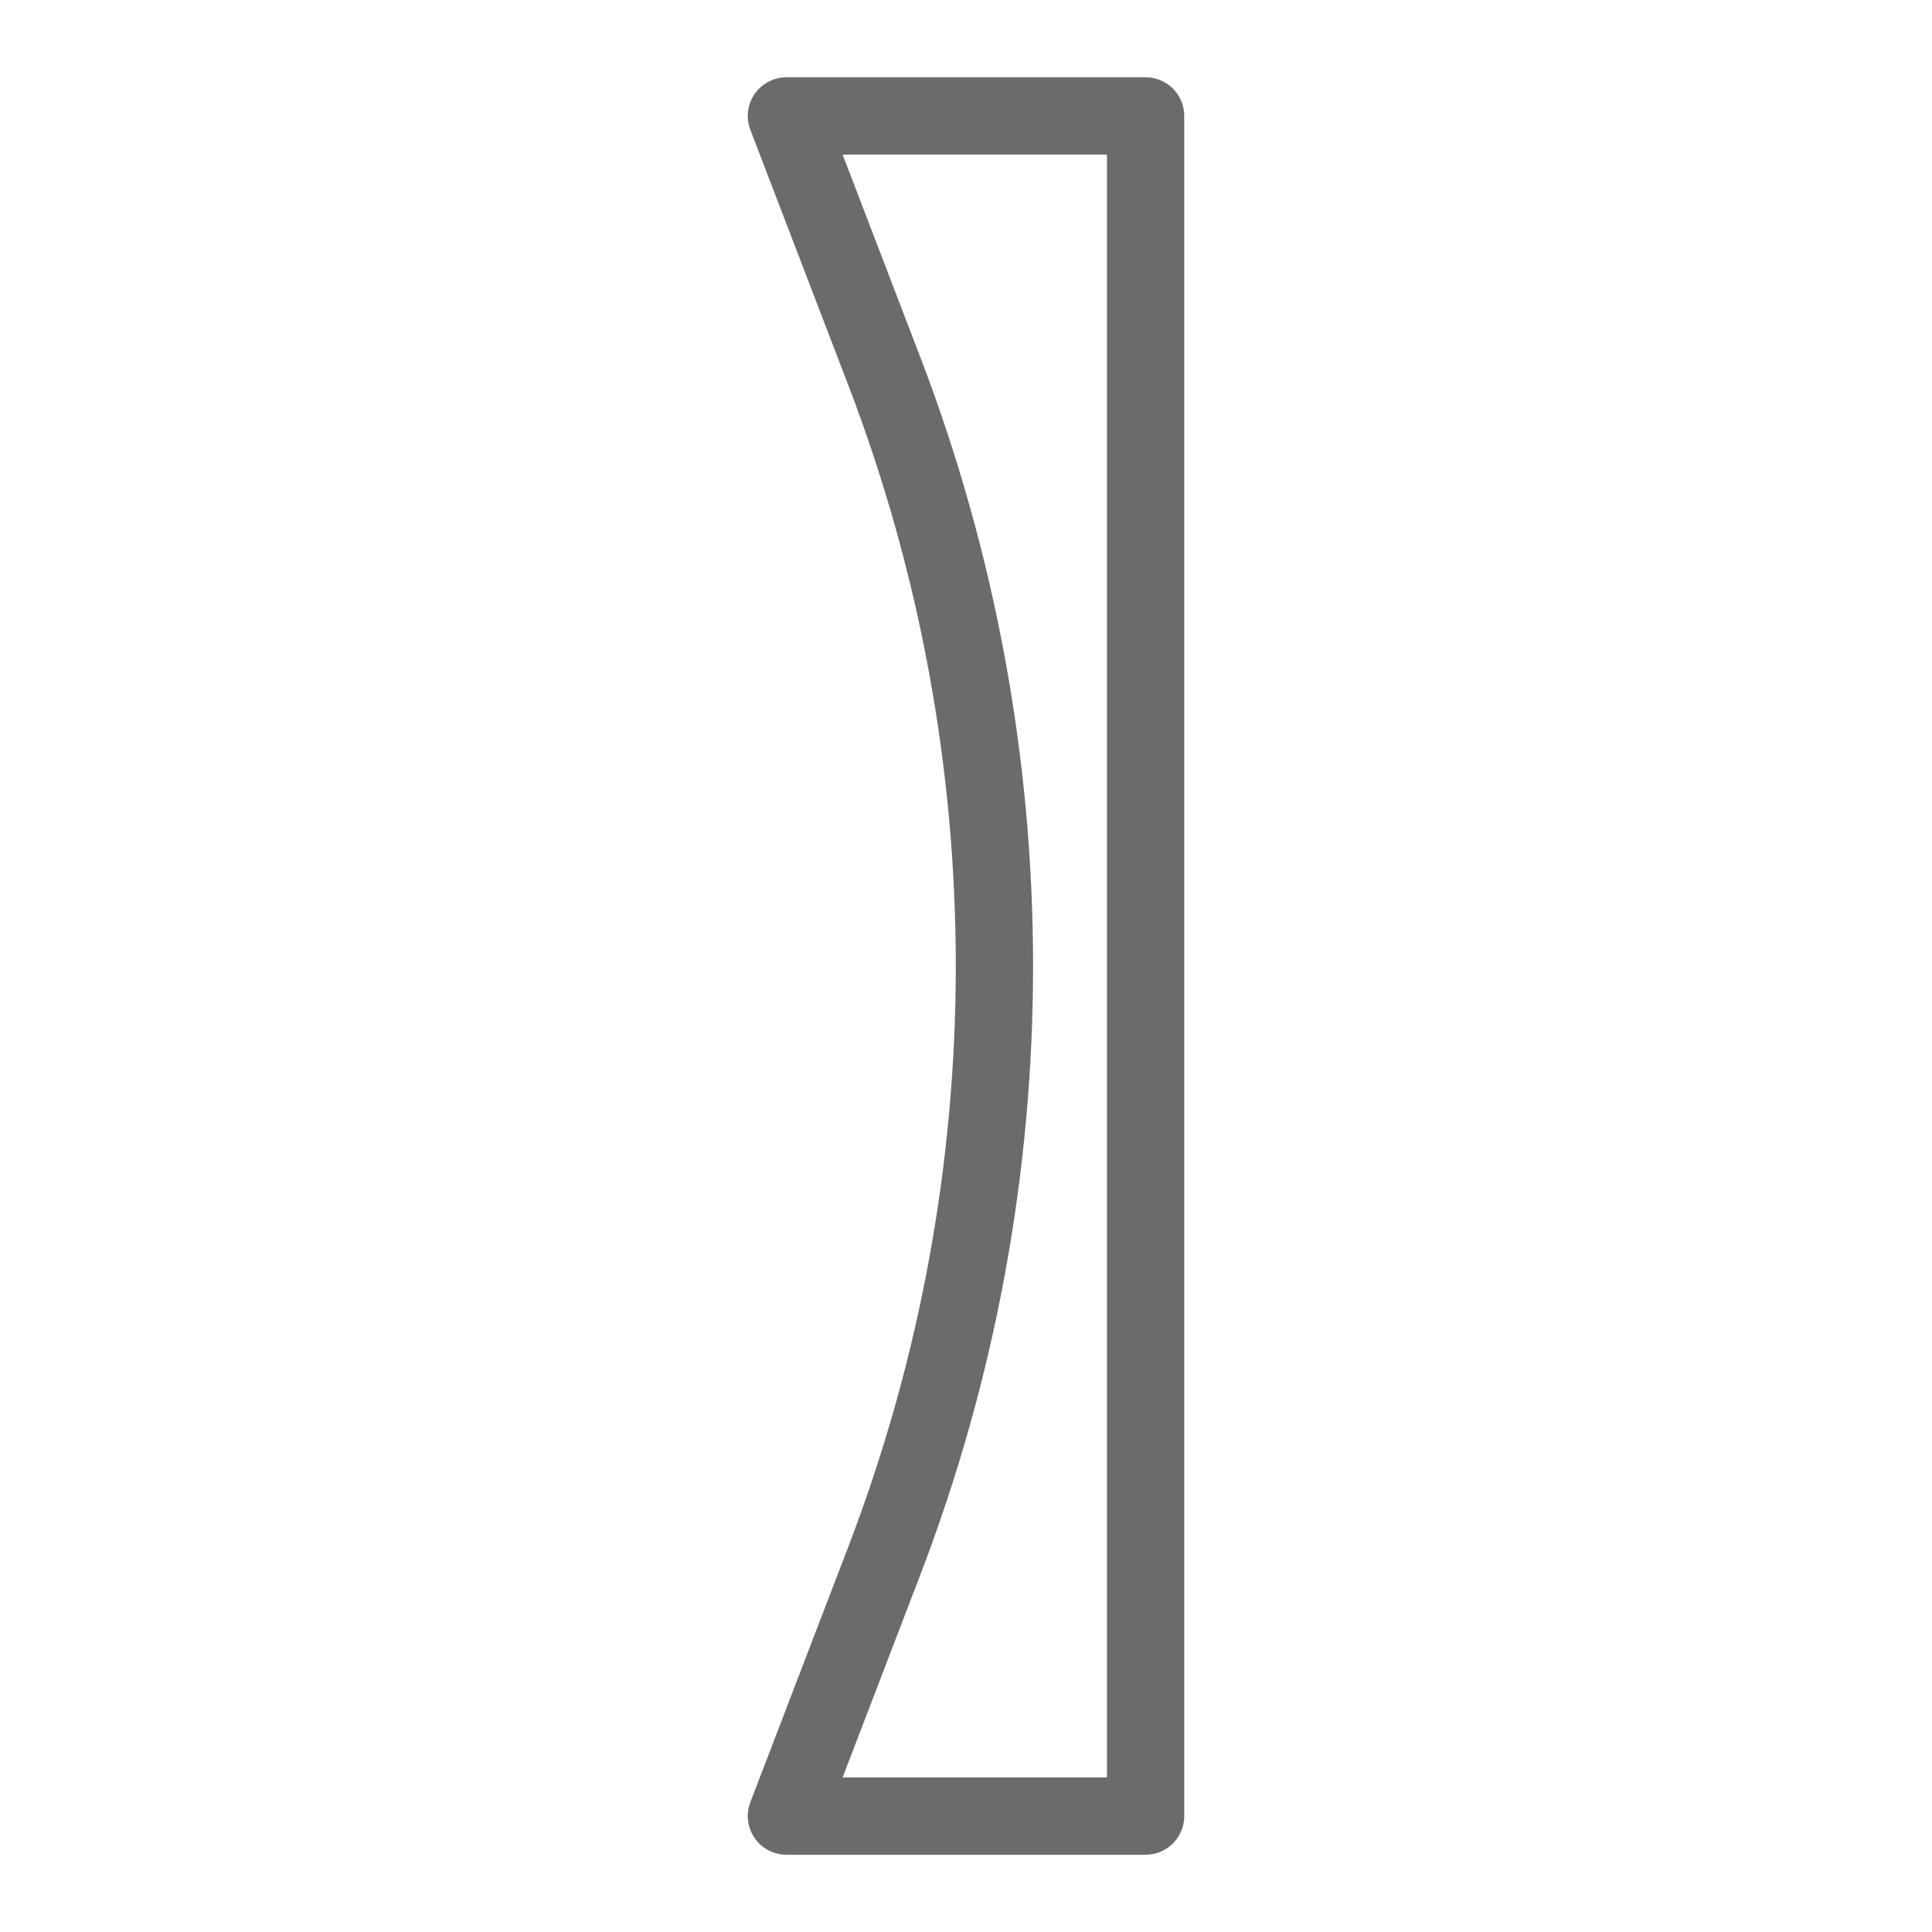 <?xml version="1.0" encoding="utf-8"?>
<!-- Generator: Adobe Illustrator 19.0.0, SVG Export Plug-In . SVG Version: 6.00 Build 0)  -->
<svg version="1.1" id="Layer_1" xmlns="http://www.w3.org/2000/svg" xmlns:xlink="http://www.w3.org/1999/xlink" x="0px" y="0px"
	 width="300px" height="300px" viewBox="-155 247 300 300" style="enable-background:new -155 247 300 300;" xml:space="preserve">
<style type="text/css">
	.st0{fill:none;stroke:#6B6B6B;stroke-width:12;stroke-linecap:round;stroke-linejoin:round;stroke-miterlimit:10;}
</style>
<path id="XMLID_5_" class="st0" d="M-32.887,265c5.065,13.209,10.131,26.418,15.196,39.626
	c22.807,59.471,22.807,125.276,0,184.747C-22.756,502.582-27.822,515.791-32.887,529
	h55.774V265C22.887,265-32.887,265-32.887,265z"/>
</svg>
